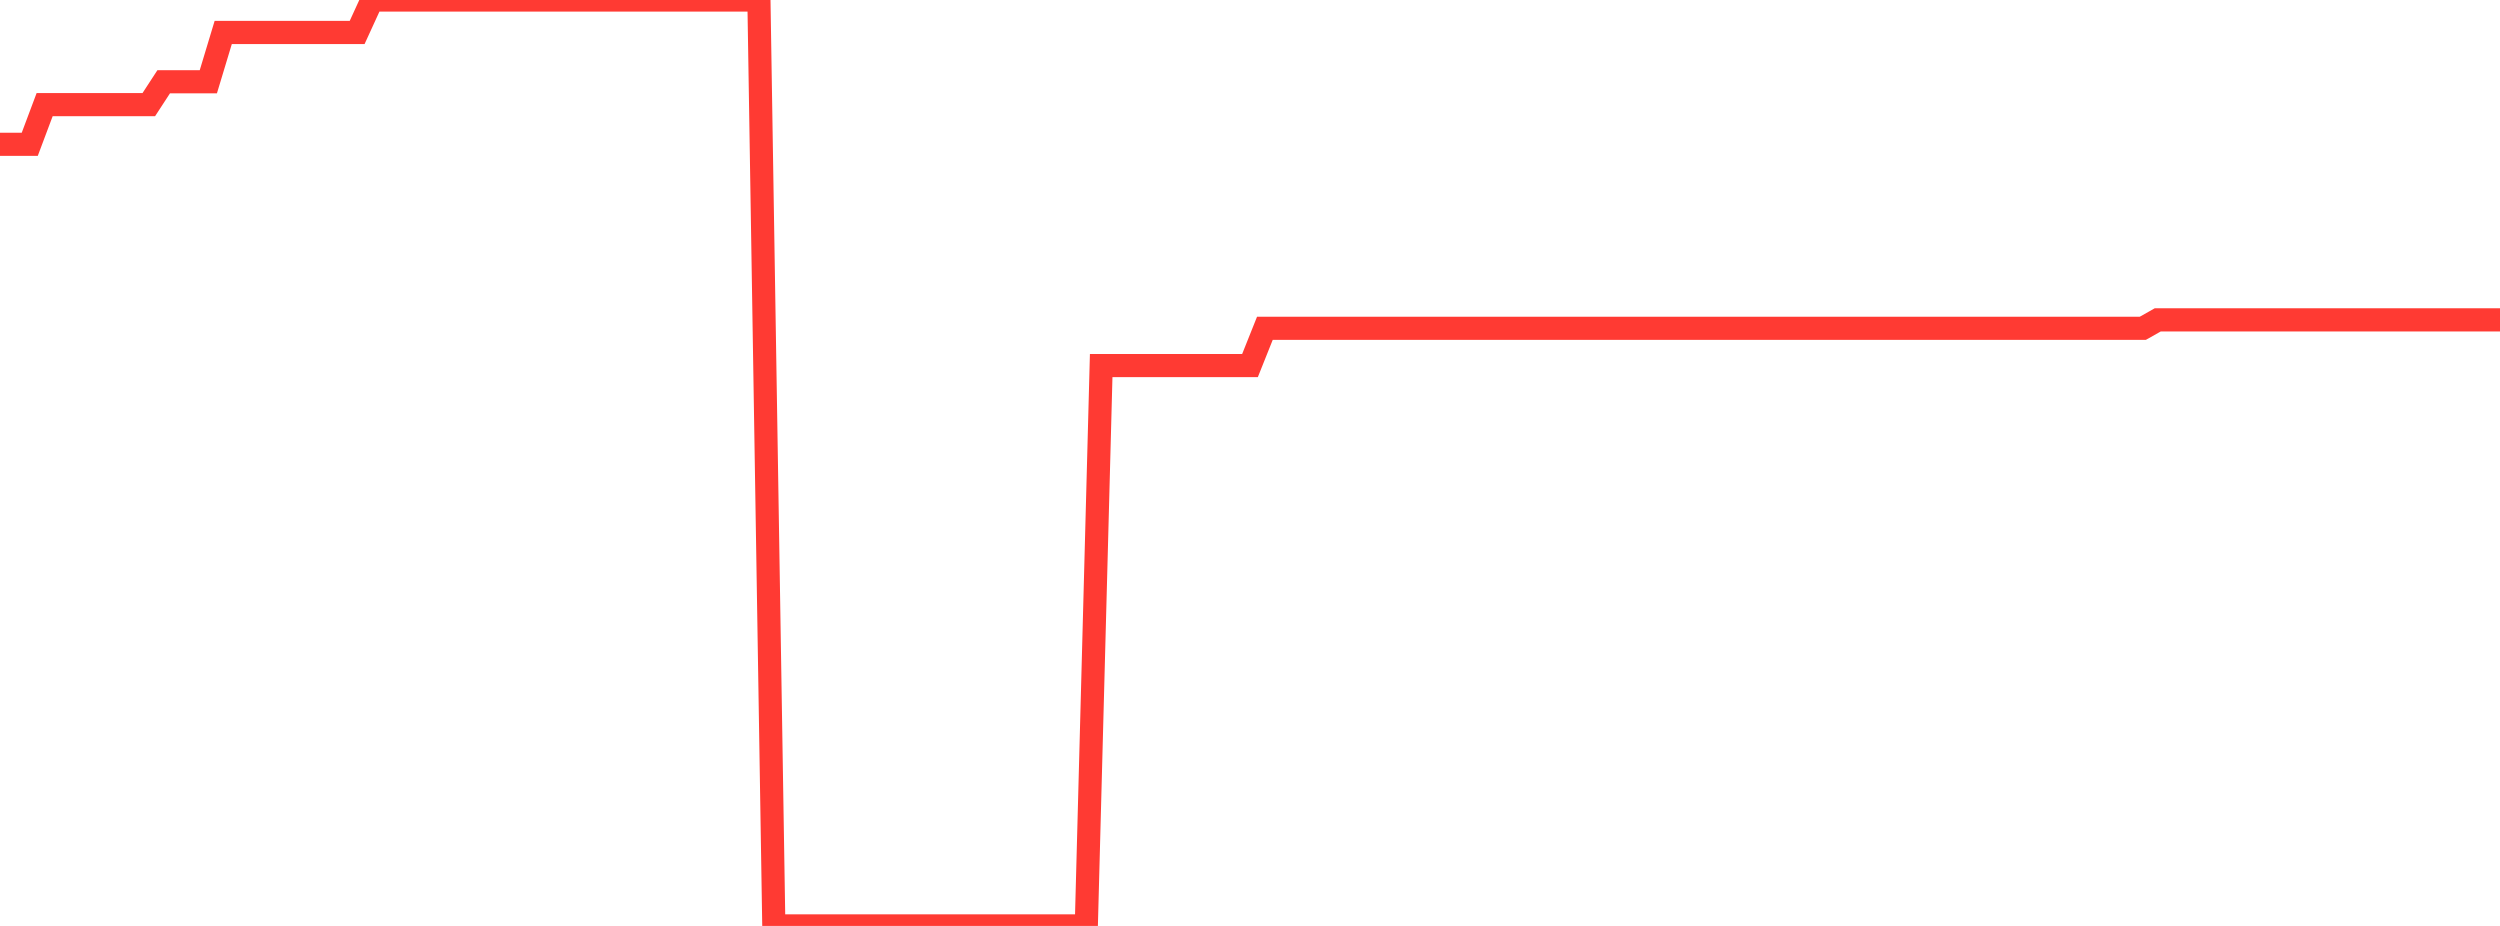 <?xml version="1.0" standalone="no"?>
<!DOCTYPE svg PUBLIC "-//W3C//DTD SVG 1.1//EN" "http://www.w3.org/Graphics/SVG/1.1/DTD/svg11.dtd">

<svg width="135" height="50" viewBox="0 0 135 50" preserveAspectRatio="none" 
  xmlns="http://www.w3.org/2000/svg"
  xmlns:xlink="http://www.w3.org/1999/xlink">


<polyline points="0.0, 7.792 0.804, 7.792 1.607, 7.792 2.411, 5.649 3.214, 5.649 4.018, 5.649 4.821, 5.649 5.625, 5.649 6.429, 5.649 7.232, 5.649 8.036, 5.649 8.839, 4.416 9.643, 4.416 10.446, 4.416 11.25, 4.416 12.054, 1.753 12.857, 1.753 13.661, 1.753 14.464, 1.753 15.268, 1.753 16.071, 1.753 16.875, 1.753 17.679, 1.753 18.482, 1.753 19.286, 1.753 20.089, 0.0 20.893, 0.0 21.696, 0.0 22.5, 0.0 23.304, 0.0 24.107, 0.0 24.911, 0.0 25.714, 0.0 26.518, 0.0 27.321, 0.0 28.125, 0.0 28.929, 0.0 29.732, 0.0 30.536, 0.0 31.339, 0.0 32.143, 0.0 32.946, 0.0 33.75, 0.0 34.554, 0.0 35.357, 0.0 36.161, 0.0 36.964, 0.0 37.768, 0.0 38.571, 0.0 39.375, 0.0 40.179, 0.0 40.982, 0.0 41.786, 50.0 42.589, 50.0 43.393, 50.0 44.196, 50.0 45.0, 50.0 45.804, 50.0 46.607, 50.0 47.411, 50.0 48.214, 50.0 49.018, 50.0 49.821, 50.0 50.625, 50.0 51.429, 50.0 52.232, 50.0 53.036, 50.0 53.839, 50.0 54.643, 50.0 55.446, 50.0 56.25, 50.0 57.054, 50.0 57.857, 50.0 58.661, 50.0 59.464, 19.74 60.268, 19.74 61.071, 19.74 61.875, 19.74 62.679, 19.74 63.482, 19.74 64.286, 19.74 65.089, 19.74 65.893, 19.74 66.696, 19.74 67.5, 19.74 68.304, 17.727 69.107, 17.727 69.911, 17.727 70.714, 17.727 71.518, 17.727 72.321, 17.727 73.125, 17.727 73.929, 17.727 74.732, 17.727 75.536, 17.727 76.339, 17.727 77.143, 17.727 77.946, 17.727 78.75, 17.727 79.554, 17.727 80.357, 17.727 81.161, 17.727 81.964, 17.727 82.768, 17.727 83.571, 17.727 84.375, 17.727 85.179, 17.727 85.982, 17.727 86.786, 17.727 87.589, 17.727 88.393, 17.727 89.196, 17.727 90.0, 17.727 90.804, 17.727 91.607, 17.727 92.411, 17.727 93.214, 17.727 94.018, 17.727 94.821, 17.727 95.625, 17.727 96.429, 17.727 97.232, 17.727 98.036, 17.727 98.839, 17.727 99.643, 17.727 100.446, 17.727 101.25, 17.727 102.054, 17.727 102.857, 17.727 103.661, 17.727 104.464, 17.727 105.268, 17.727 106.071, 17.727 106.875, 17.727 107.679, 17.727 108.482, 17.727 109.286, 17.727 110.089, 17.727 110.893, 17.727 111.696, 17.727 112.5, 17.727 113.304, 17.727 114.107, 17.727 114.911, 17.727 115.714, 17.727 116.518, 17.273 117.321, 17.273 118.125, 17.273 118.929, 17.273 119.732, 17.273 120.536, 17.273 121.339, 17.273 122.143, 17.273 122.946, 17.273 123.75, 17.273 124.554, 17.273 125.357, 17.273 126.161, 17.273 126.964, 17.273 127.768, 17.273 128.571, 17.273 129.375, 17.273 130.179, 17.273 130.982, 17.273 131.786, 17.273 132.589, 17.273 133.393, 17.273 134.196, 17.273 135.0, 17.273" fill="none" stroke="#ff3a33" stroke-width="1.25"/>

</svg>
